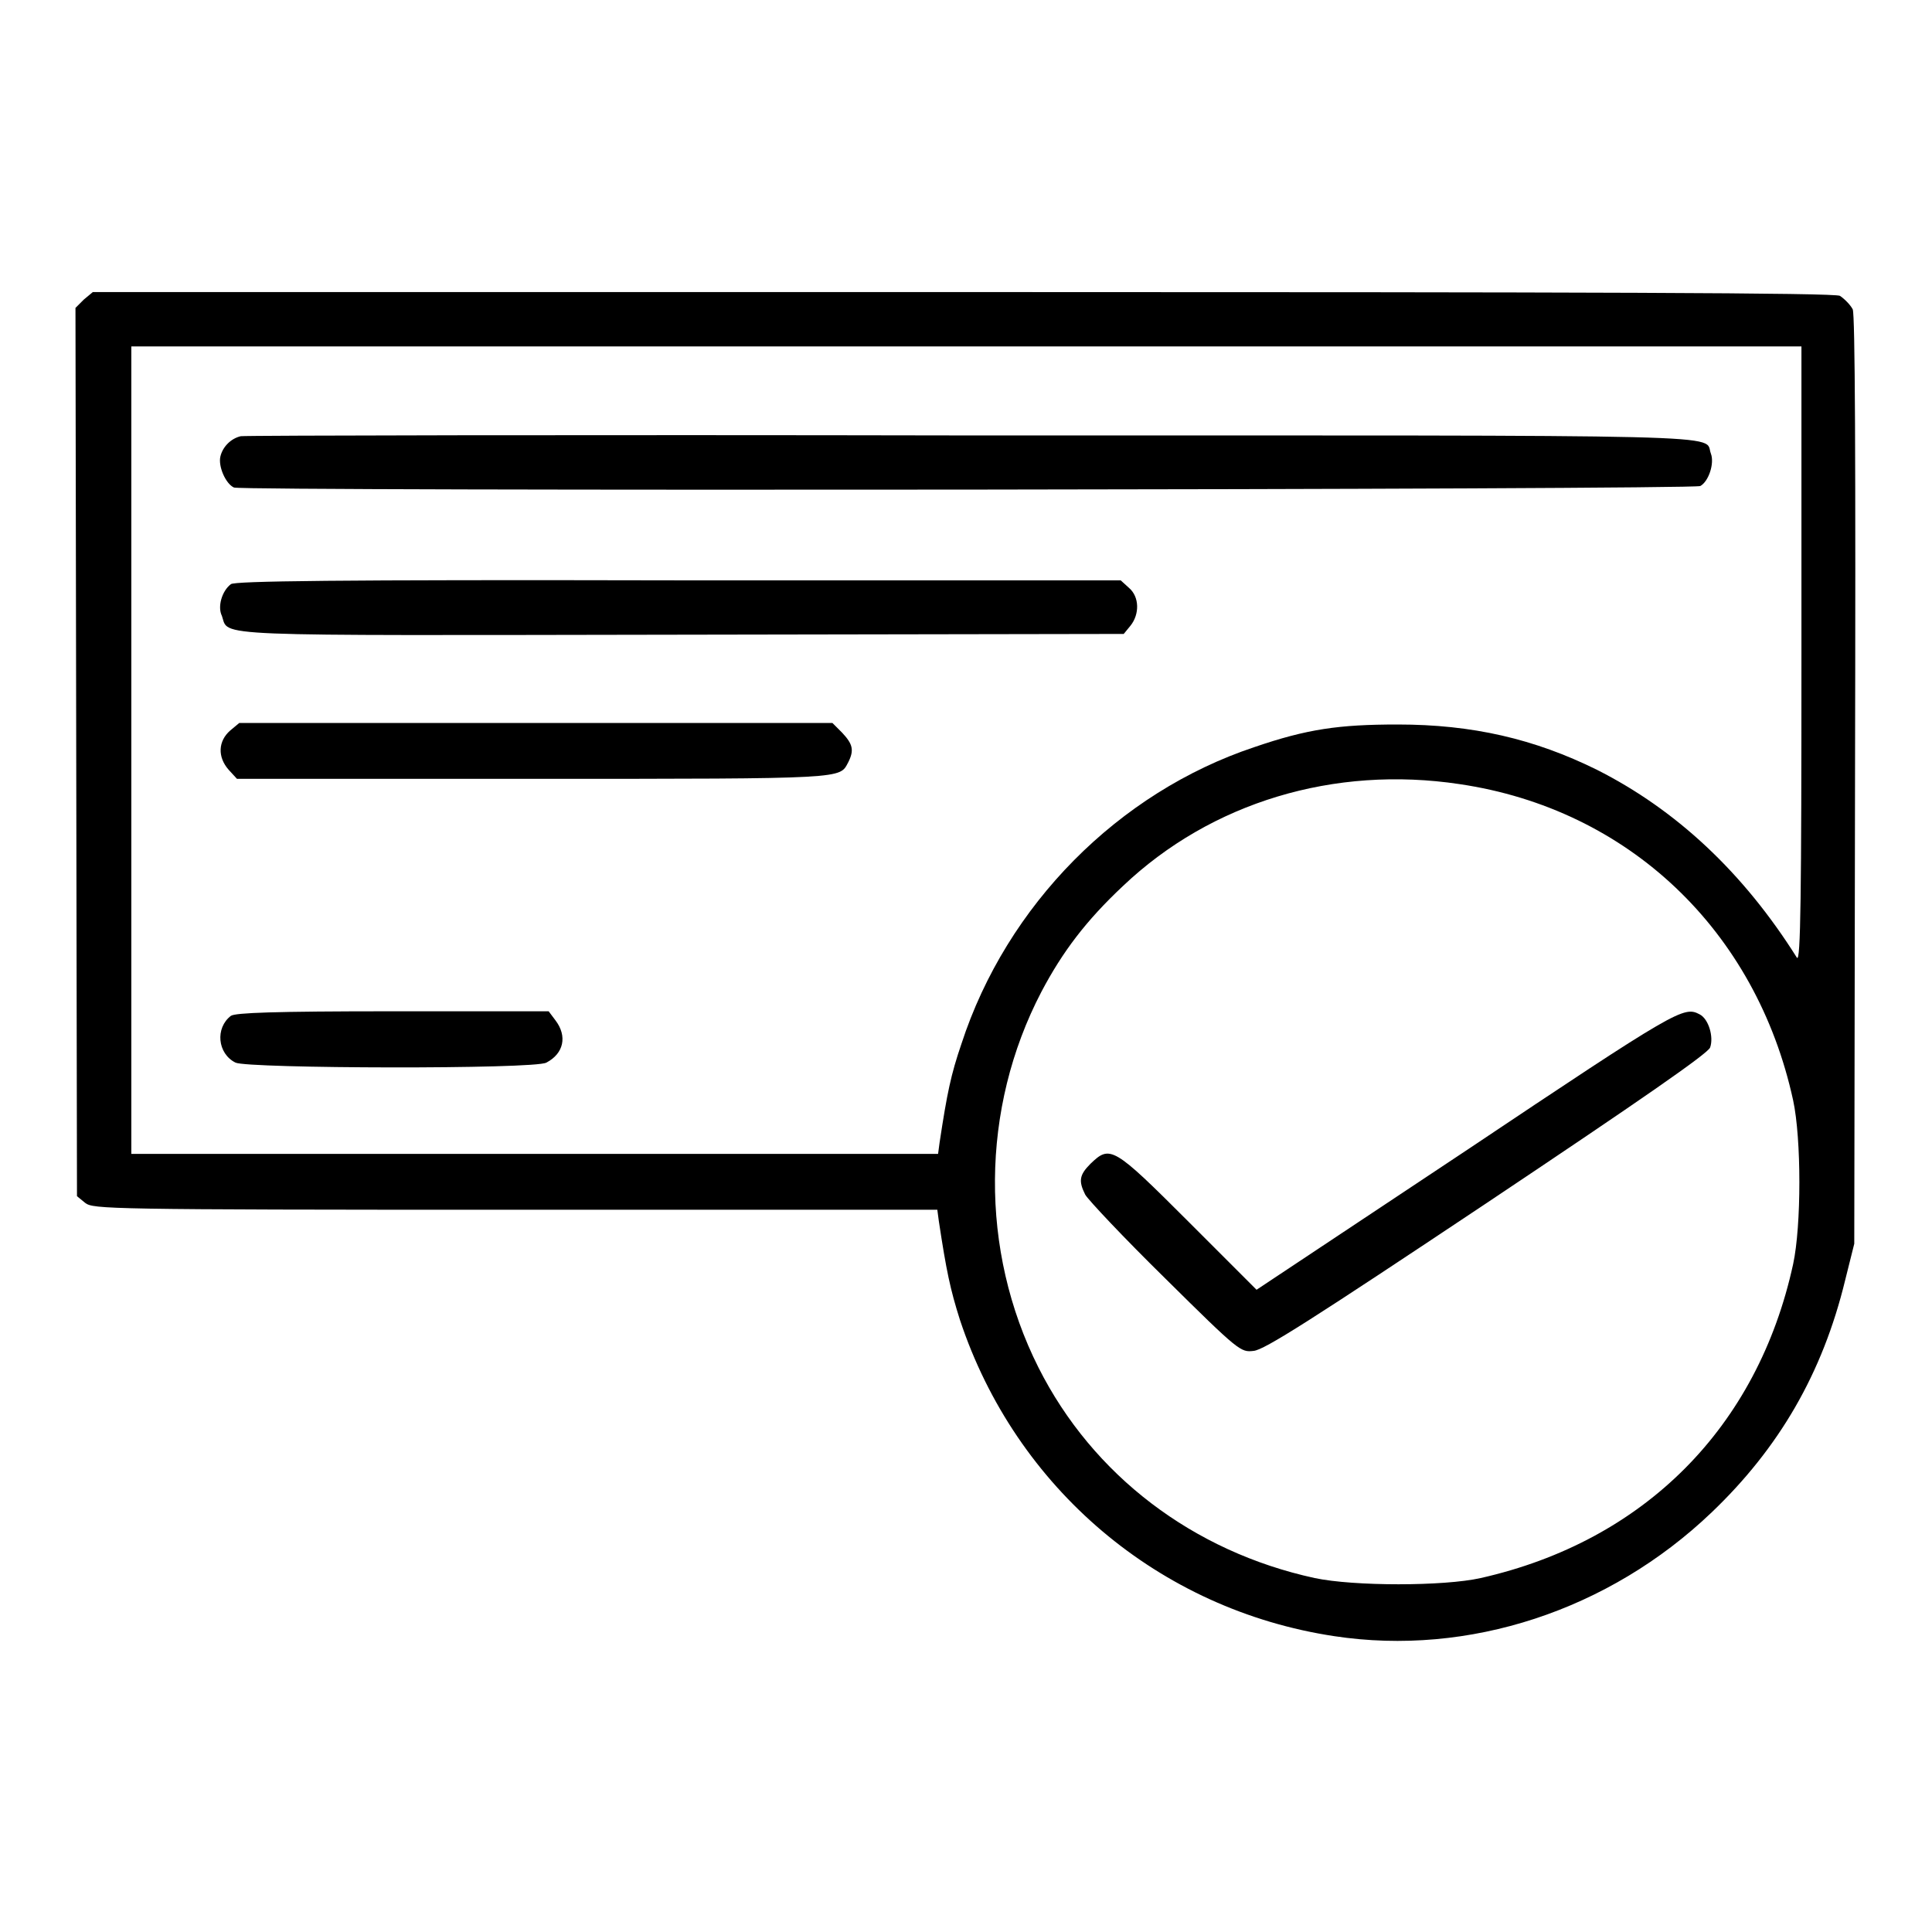 <?xml version="1.0" encoding="utf-8"?>
<!-- Svg Vector Icons : http://www.onlinewebfonts.com/icon -->
<!DOCTYPE svg PUBLIC "-//W3C//DTD SVG 1.1//EN" "http://www.w3.org/Graphics/SVG/1.1/DTD/svg11.dtd">
<svg version="1.1" xmlns="http://www.w3.org/2000/svg" xmlns:xlink="http://www.w3.org/1999/xlink" x="0px" y="0px" viewBox="0 0 256 256" enable-background="new 0 0 256 256" xml:space="preserve">
<g><g><g><path fill="#000000" d="M11.1,39.7L10,40.8l0.1,58.9l0.1,58.8l1.1,0.9c1.1,0.8,2.6,0.9,57,0.9h55.9l0.2,1.5c1,6.6,1.5,9,2.8,13.1c7.4,22.3,26.4,38.4,49.6,41.9c17.8,2.7,36.4-3.4,50-16.4c8.9-8.5,14.7-18.4,17.7-30.8l1.2-4.8l0.1-61.3c0.1-43.9,0-61.6-0.3-62.5c-0.3-0.6-1.1-1.4-1.7-1.8c-0.8-0.4-31.7-0.5-116.4-0.5H12.3L11.1,39.7z M238.7,86.8c0,31.9-0.1,40.8-0.6,40.1c-7.1-11.3-16-19.6-26.5-24.9c-8.3-4.1-16.5-6-26.4-6c-7.8,0-12,0.6-19,3c-18,6-32.8,20.9-38.8,39.3c-1.4,4.1-1.9,6.5-2.9,13.1l-0.2,1.5H70.9H17.4V99.4V45.9H128h110.7L238.7,86.8z M193.4,103.9c22.4,3.3,39.3,19.4,44.2,41.9c1.1,5.1,1.1,16.6,0,21.7c-4.7,21.6-19.7,36.7-41.4,41.6c-4.9,1.1-16.8,1.1-22,0c-16.1-3.5-29.4-13.6-36.6-27.9c-7.8-15.5-7.7-34.3,0.4-49.8c2.8-5.3,5.9-9.4,10.8-14C160.5,106.3,176.8,101.4,193.4,103.9z"/><path fill="#000000" d="M31.9,57.8c-1.3,0.3-2.4,1.4-2.7,2.7s0.7,3.6,1.8,4.1c1.3,0.5,193.4,0.3,194.3-0.2c1.1-0.6,1.9-3,1.4-4.3c-1-2.6,6-2.4-98-2.4C76,57.6,32.4,57.7,31.9,57.8z"/><path fill="#000000" d="M30.6,77.4c-1.2,0.9-1.8,3-1.2,4.2c1,2.8-2.8,2.6,61,2.5l58.5-0.1l0.9-1.1c1.2-1.5,1.2-3.8-0.2-5l-1.1-1H90C43.8,76.8,31.2,77,30.6,77.4z"/><path fill="#000000" d="M30.5,96.8c-1.6,1.4-1.7,3.5-0.2,5.2l1.1,1.2h39.5c41.7,0,40.3,0,41.5-2.2c0.8-1.6,0.6-2.4-0.8-3.9l-1.3-1.3H70.9H31.7L30.5,96.8z"/><path fill="#000000" d="M30.6,134.6c-2.1,1.6-1.8,5,0.6,6.2c1.6,0.8,39.7,0.9,41.2,0c2.3-1.2,2.8-3.5,1.2-5.6l-0.9-1.2H52C36.2,134,31.2,134.2,30.6,134.6z"/><path fill="#000000" d="M194.2,152.5l-27.7,18.4l-9-9c-10-10-10.4-10.2-13-7.7c-1.5,1.5-1.6,2.3-0.7,4.1c0.4,0.7,5.1,5.7,10.6,11.1c9.8,9.7,10,9.8,11.7,9.6c1.4-0.1,7.8-4.2,30.9-19.6c20.5-13.7,29.3-19.8,29.6-20.6c0.5-1.4-0.2-3.8-1.4-4.4C223.1,133.3,222.3,133.7,194.2,152.5z"/></g></g></g>
</svg>